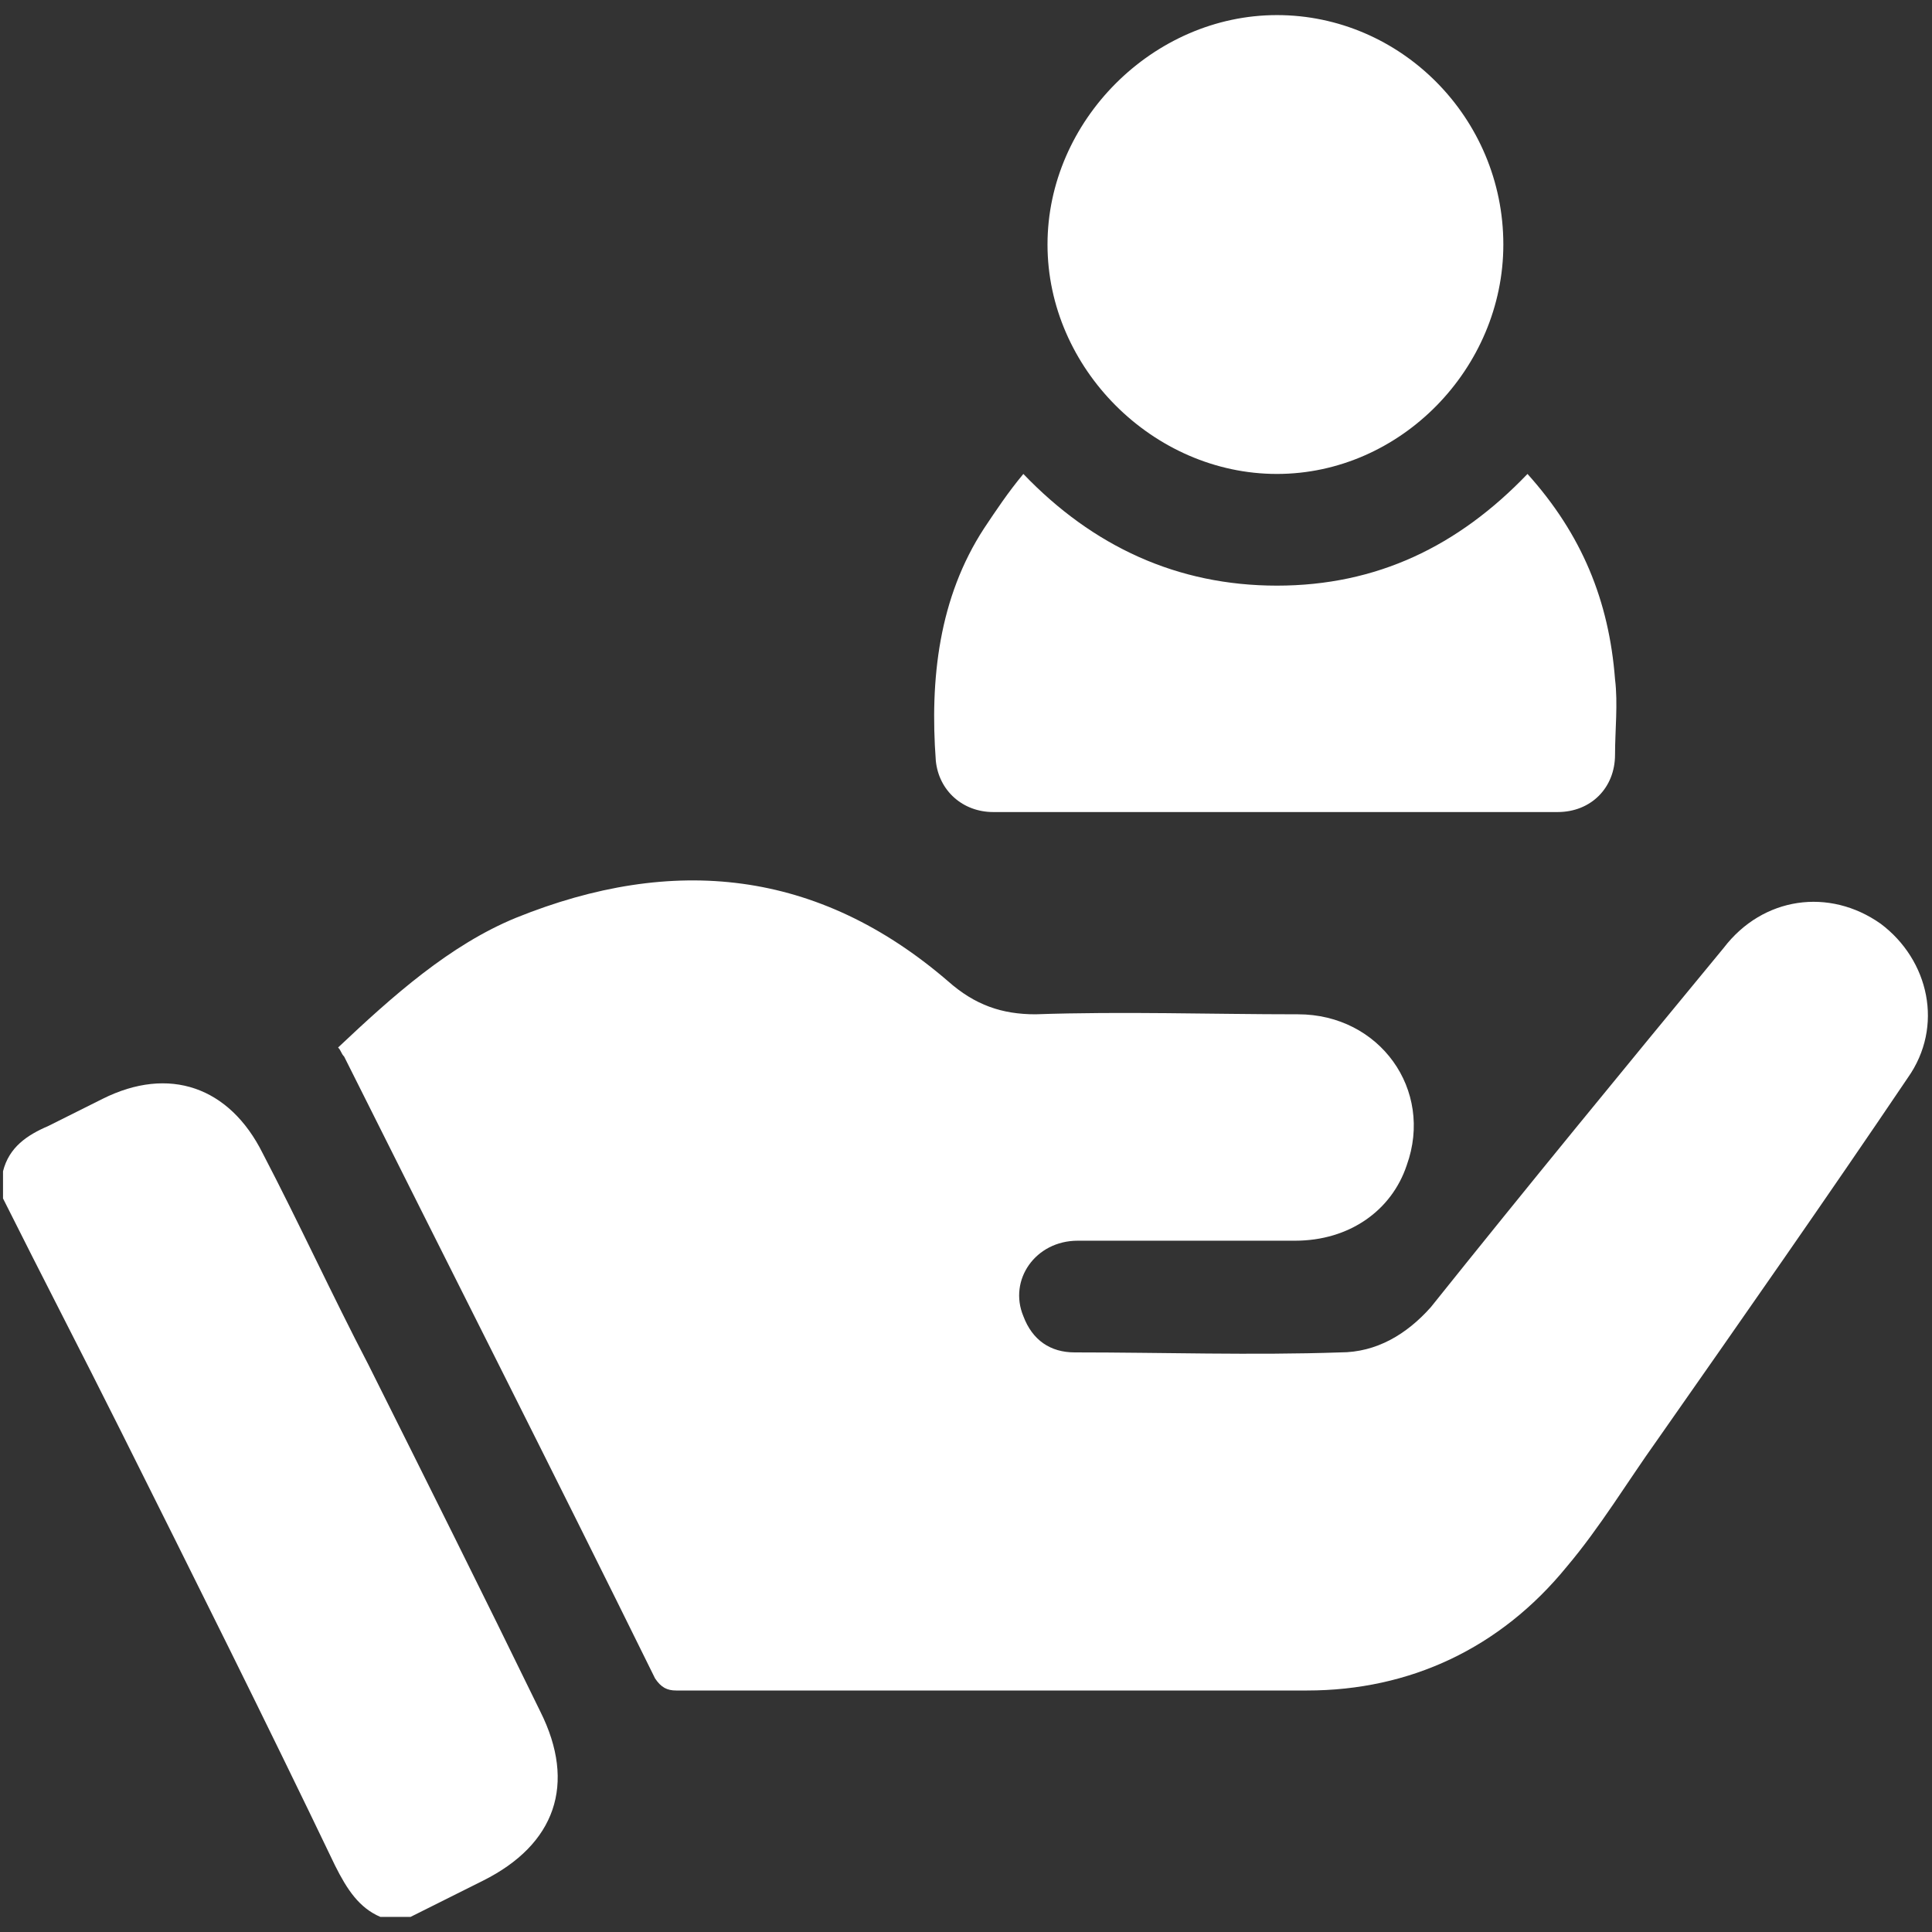 <?xml version="1.0" encoding="utf-8"?>
<!-- Generator: Adobe Illustrator 21.1.0, SVG Export Plug-In . SVG Version: 6.00 Build 0)  -->
<svg version="1.1" id="Layer_1" xmlns="http://www.w3.org/2000/svg" xmlns:xlink="http://www.w3.org/1999/xlink" x="0px" y="0px"
	 viewBox="0 0 64 64" style="enable-background:new 0 0 64 64;" xml:space="preserve">
<rect x="0" y="0" width="64" height="64" fill="#333333" stroke="none"/>
<style type="text/css">
	.st0{fill:#FFFFFF;}
</style>
<title>Boy Graduation</title>
<g>
	<path class="st0" d="M0.1,38.8c0.2-0.8,0.8-1.2,1.5-1.5c0.6-0.3,1.2-0.6,1.8-0.9c2.2-1.1,4.2-0.4,5.3,1.8c1.2,2.3,2.3,4.7,3.5,7
		c1.9,3.8,3.8,7.6,5.7,11.5c1.2,2.4,0.5,4.4-1.9,5.6c-0.8,0.4-1.6,0.8-2.4,1.2c-0.3,0-0.7,0-1,0c-0.7-0.3-1.1-0.9-1.5-1.7
		C8.8,57,6.4,52.2,4,47.4c-1.3-2.6-2.6-5.1-3.9-7.7C0.1,39.4,0.1,39.1,0.1,38.8z"/>
	<path class="st0" d="M11.2,34.7c1.8-1.7,3.7-3.4,5.9-4.3c5.2-2.1,10-1.6,14.3,2.1c0.9,0.8,1.8,1.1,2.9,1.1c2.9-0.1,5.8,0,8.7,0
		c2.7,0,4.5,2.5,3.6,5c-0.5,1.5-1.9,2.5-3.7,2.5c-2.4,0-4.8,0-7.2,0c-1.4,0-2.3,1.3-1.8,2.5c0.3,0.8,0.9,1.2,1.7,1.2
		c2.9,0,5.9,0.1,8.8,0c1.2,0,2.2-0.6,3-1.5c3.2-4,6.4-7.9,9.7-11.9c1.3-1.7,3.5-2,5.2-0.8c1.6,1.2,2.1,3.4,0.9,5.1
		c-2.7,4-5.5,8-8.3,12c-1,1.4-1.9,2.9-3,4.2c-2.2,2.7-5.2,4.1-8.6,4.1c-7,0-13.9,0-20.9,0c-0.3,0-0.5-0.1-0.7-0.4
		c-3.4-6.9-6.9-13.8-10.3-20.6C11.3,34.9,11.3,34.8,11.2,34.7z"/>
	<path class="st0" d="M50.6,15.7c1.8,2,2.7,4.2,2.9,6.8c0.1,0.8,0,1.7,0,2.5c0,1.1-0.8,1.9-1.9,1.9c-6.2,0-12.4,0-18.7,0
		c-1,0-1.8-0.7-1.9-1.7c-0.2-2.7,0.1-5.4,1.6-7.7c0.4-0.6,0.8-1.2,1.3-1.8c2.3,2.4,5.1,3.7,8.4,3.7C45.6,19.4,48.3,18.1,50.6,15.7z"
		/>
	<path class="st0" d="M49.8,8.1c0,4.1-3.4,7.6-7.5,7.6c-4.1,0-7.6-3.5-7.6-7.6c0-4.1,3.5-7.6,7.6-7.6C46.4,0.5,49.8,3.9,49.8,8.1z"
		/>
</g>
</svg>
